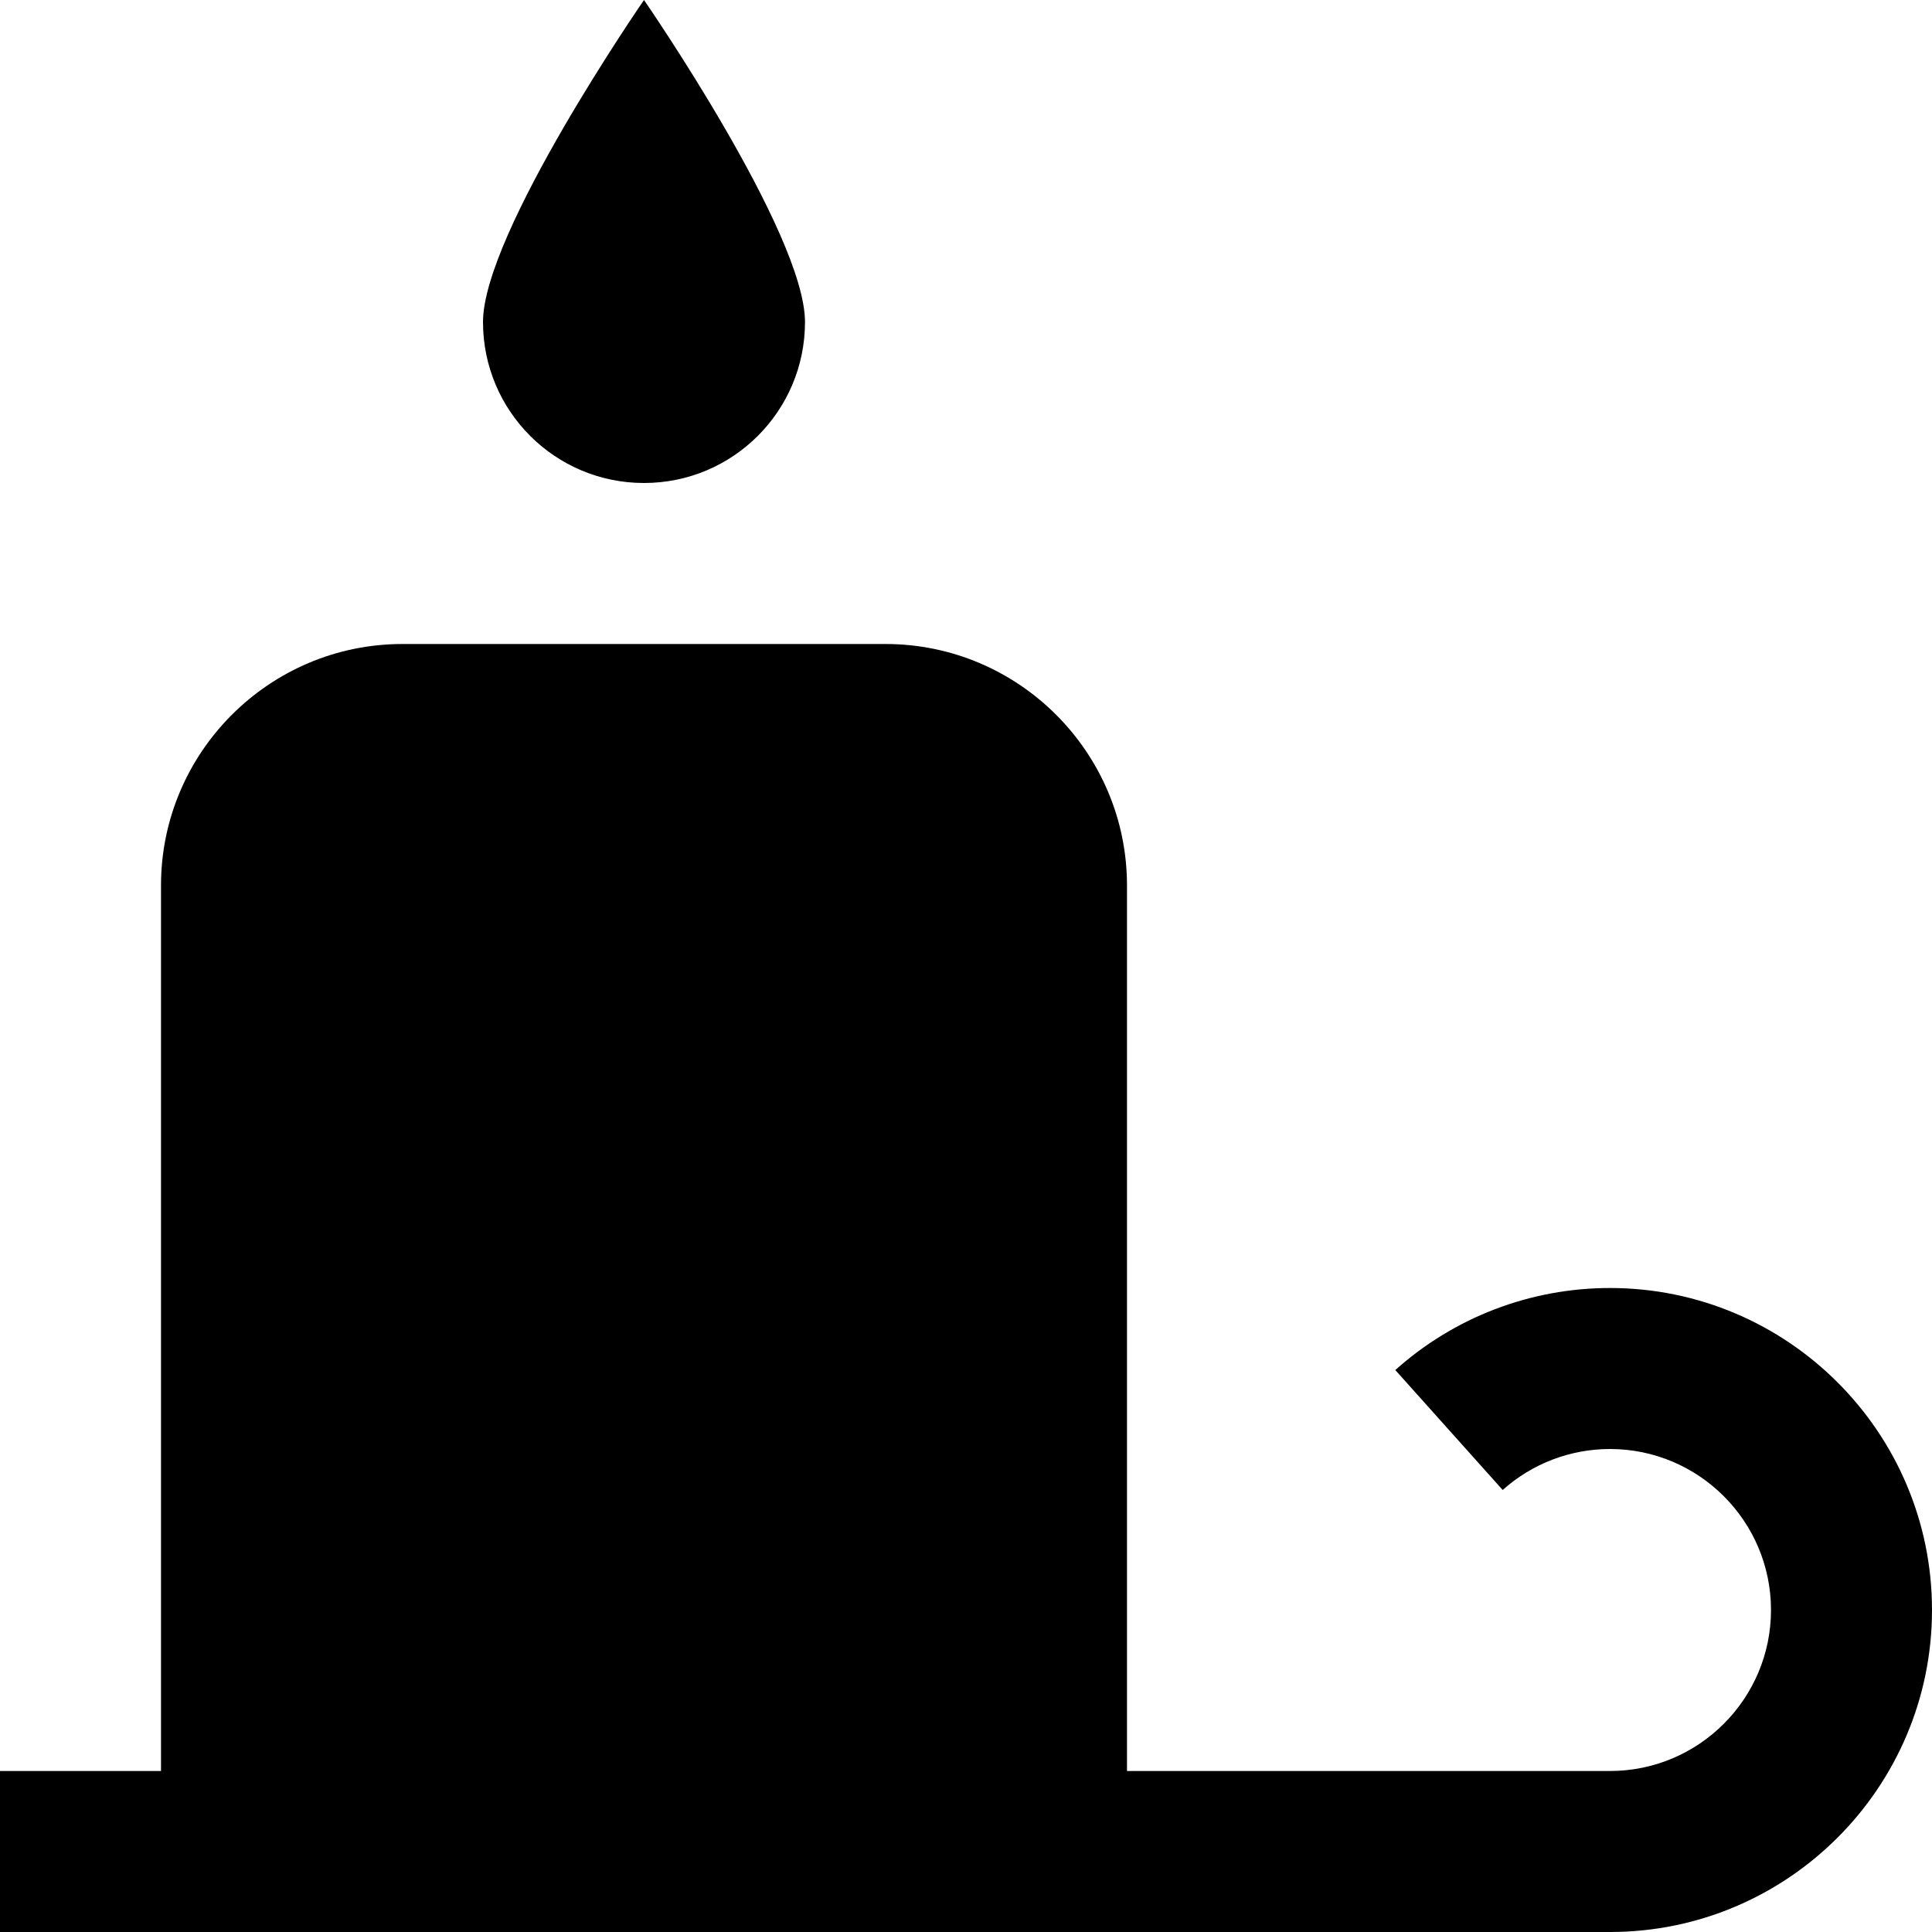 <?xml version="1.0" encoding="UTF-8"?>
<svg xmlns="http://www.w3.org/2000/svg" id="Layer_1" data-name="Layer 1" viewBox="0 0 24 24" width="512" height="512"><path d="m6,4c0-1.105,2-4,2-4,0,0,2,2.895,2,4s-.895,2-2,2-2-.895-2-2Zm18,16c0,2.206-1.794,4-4,4H0v-2h2v-11c0-1.654,1.346-3,3-3h6c1.654,0,3,1.346,3,3v11h6c1.103,0,2-.897,2-2s-.897-2-2-2c-.493,0-.966.181-1.333.509l-1.334-1.49c.734-.657,1.681-1.019,2.667-1.019,2.206,0,4,1.794,4,4Z"/></svg>

